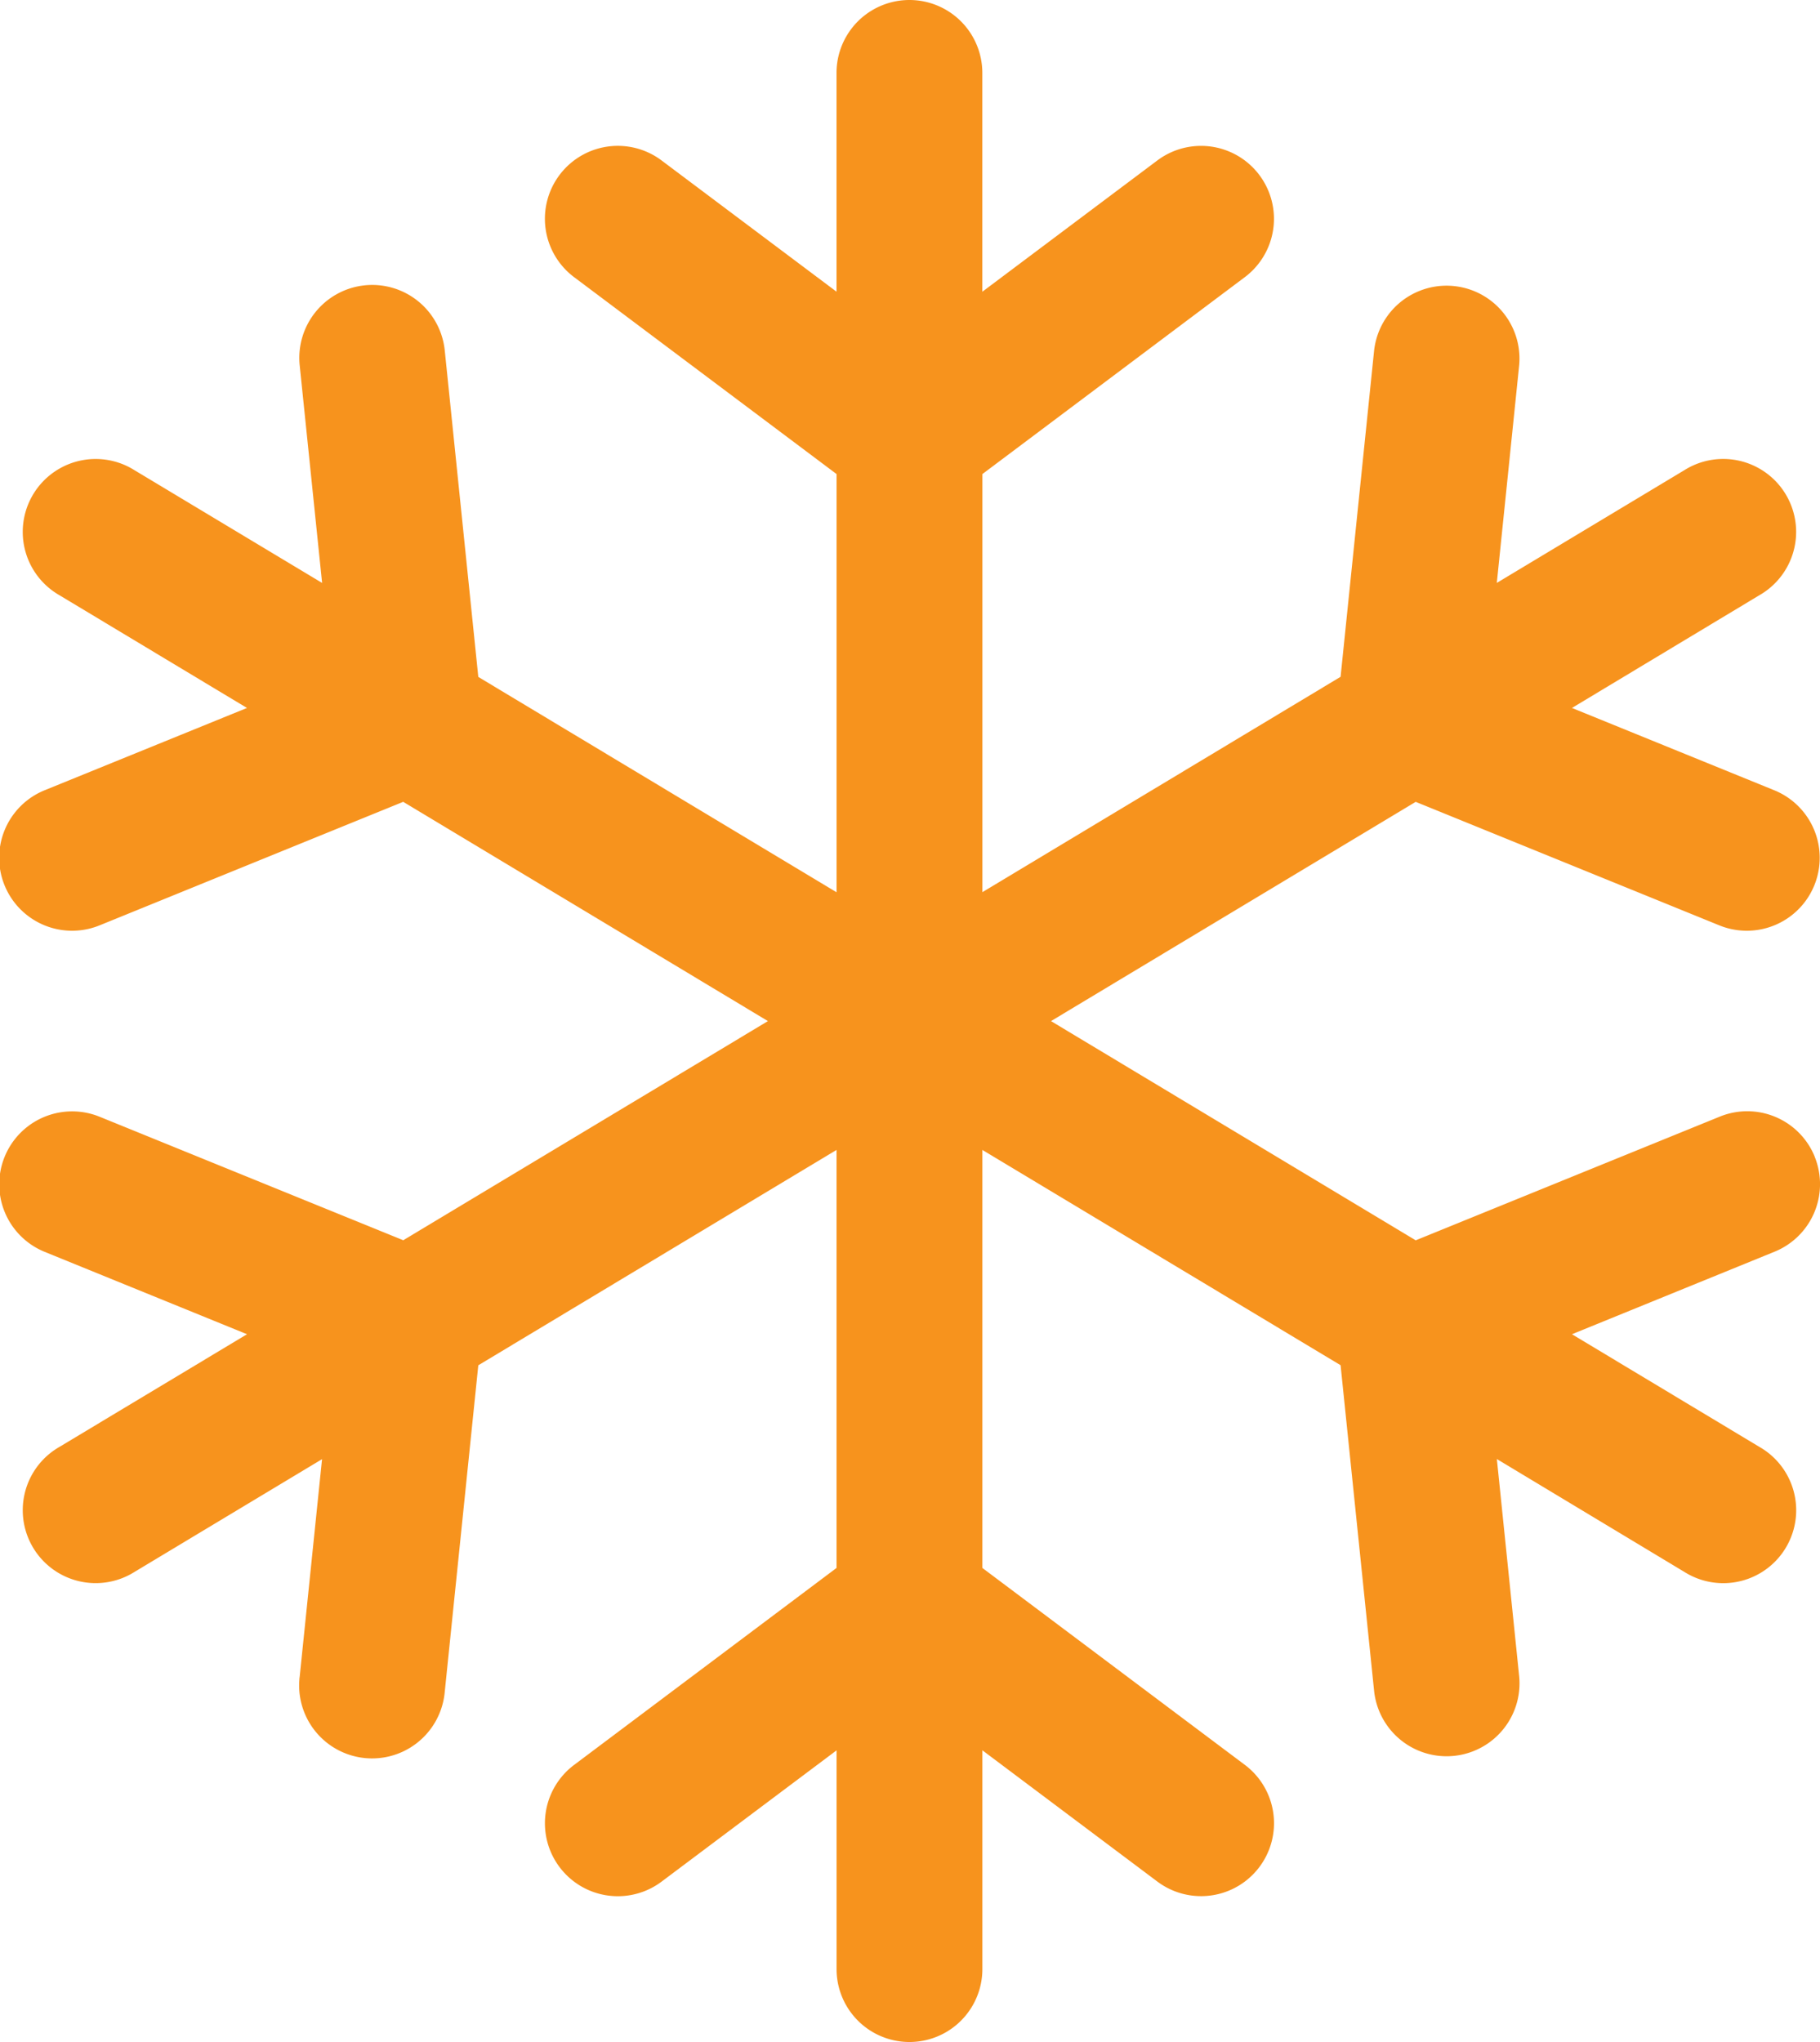 <svg id="Snow_flake" data-name="Snow flake" xmlns="http://www.w3.org/2000/svg" xmlns:xlink="http://www.w3.org/1999/xlink" width="80.235" height="89.996" viewBox="0 0 80.235 89.996">
  <defs>
    <clipPath id="clip-path">
      <rect id="Rectangle_8" data-name="Rectangle 8" width="80.235" height="89.996" fill="#f7931d"/>
    </clipPath>
  </defs>
  <g id="Group_8" data-name="Group 8" clip-path="url(#clip-path)">
    <path id="Path_41" data-name="Path 41" d="M80,50.976a3.214,3.214,0,0,1-1.768,4.187L69.3,58.8l8.265,4.966a3.214,3.214,0,1,1-3.188,5.582c-.041-.024-.082-.048-.123-.074L65.989,64.3l.986,9.594a3.214,3.214,0,0,1-6.394.656L59.1,60.166,43.308,50.678V69.1l11.571,8.678a3.214,3.214,0,0,1-3.857,5.143l-7.714-5.785v9.642a3.214,3.214,0,1,1-6.428,0V77.139l-7.714,5.785a3.214,3.214,0,1,1-3.857-5.143L36.879,69.1V50.678L21.086,60.169,19.607,74.557A3.214,3.214,0,0,1,13.2,74c0-.034.006-.069.011-.1l.986-9.594L5.935,69.272A3.214,3.214,0,1,1,2.5,63.838c.04-.025.081-.05.123-.074L10.89,58.8,1.958,55.165a3.214,3.214,0,0,1,2.42-5.955l13.4,5.448L33.854,45,17.775,35.337l-13.4,5.45a3.214,3.214,0,0,1-2.42-5.955L10.888,31.2,2.623,26.233a3.214,3.214,0,0,1,3.188-5.582c.041.024.082.049.123.074L14.2,25.69,13.212,16.1a3.214,3.214,0,0,1,6.395-.656l1.479,14.388,15.794,9.49V20.892L25.309,12.214a3.214,3.214,0,0,1,3.855-5.144l0,0,7.714,5.785V3.214a3.214,3.214,0,1,1,6.428,0v9.643l7.714-5.785a3.214,3.214,0,0,1,3.857,5.143L43.309,20.892V39.318L59.1,29.827l1.479-14.388a3.214,3.214,0,0,1,6.394.656l-.986,9.594,8.265-4.966a3.214,3.214,0,0,1,3.433,5.435q-.06.038-.123.074L69.3,31.2l8.931,3.632a3.214,3.214,0,0,1-2.42,5.955l-13.4-5.449L46.334,45l16.078,9.661,13.4-5.449A3.21,3.21,0,0,1,80,50.97Z" transform="translate(0)" fill="#f7931d"/>
  </g>
</svg>

